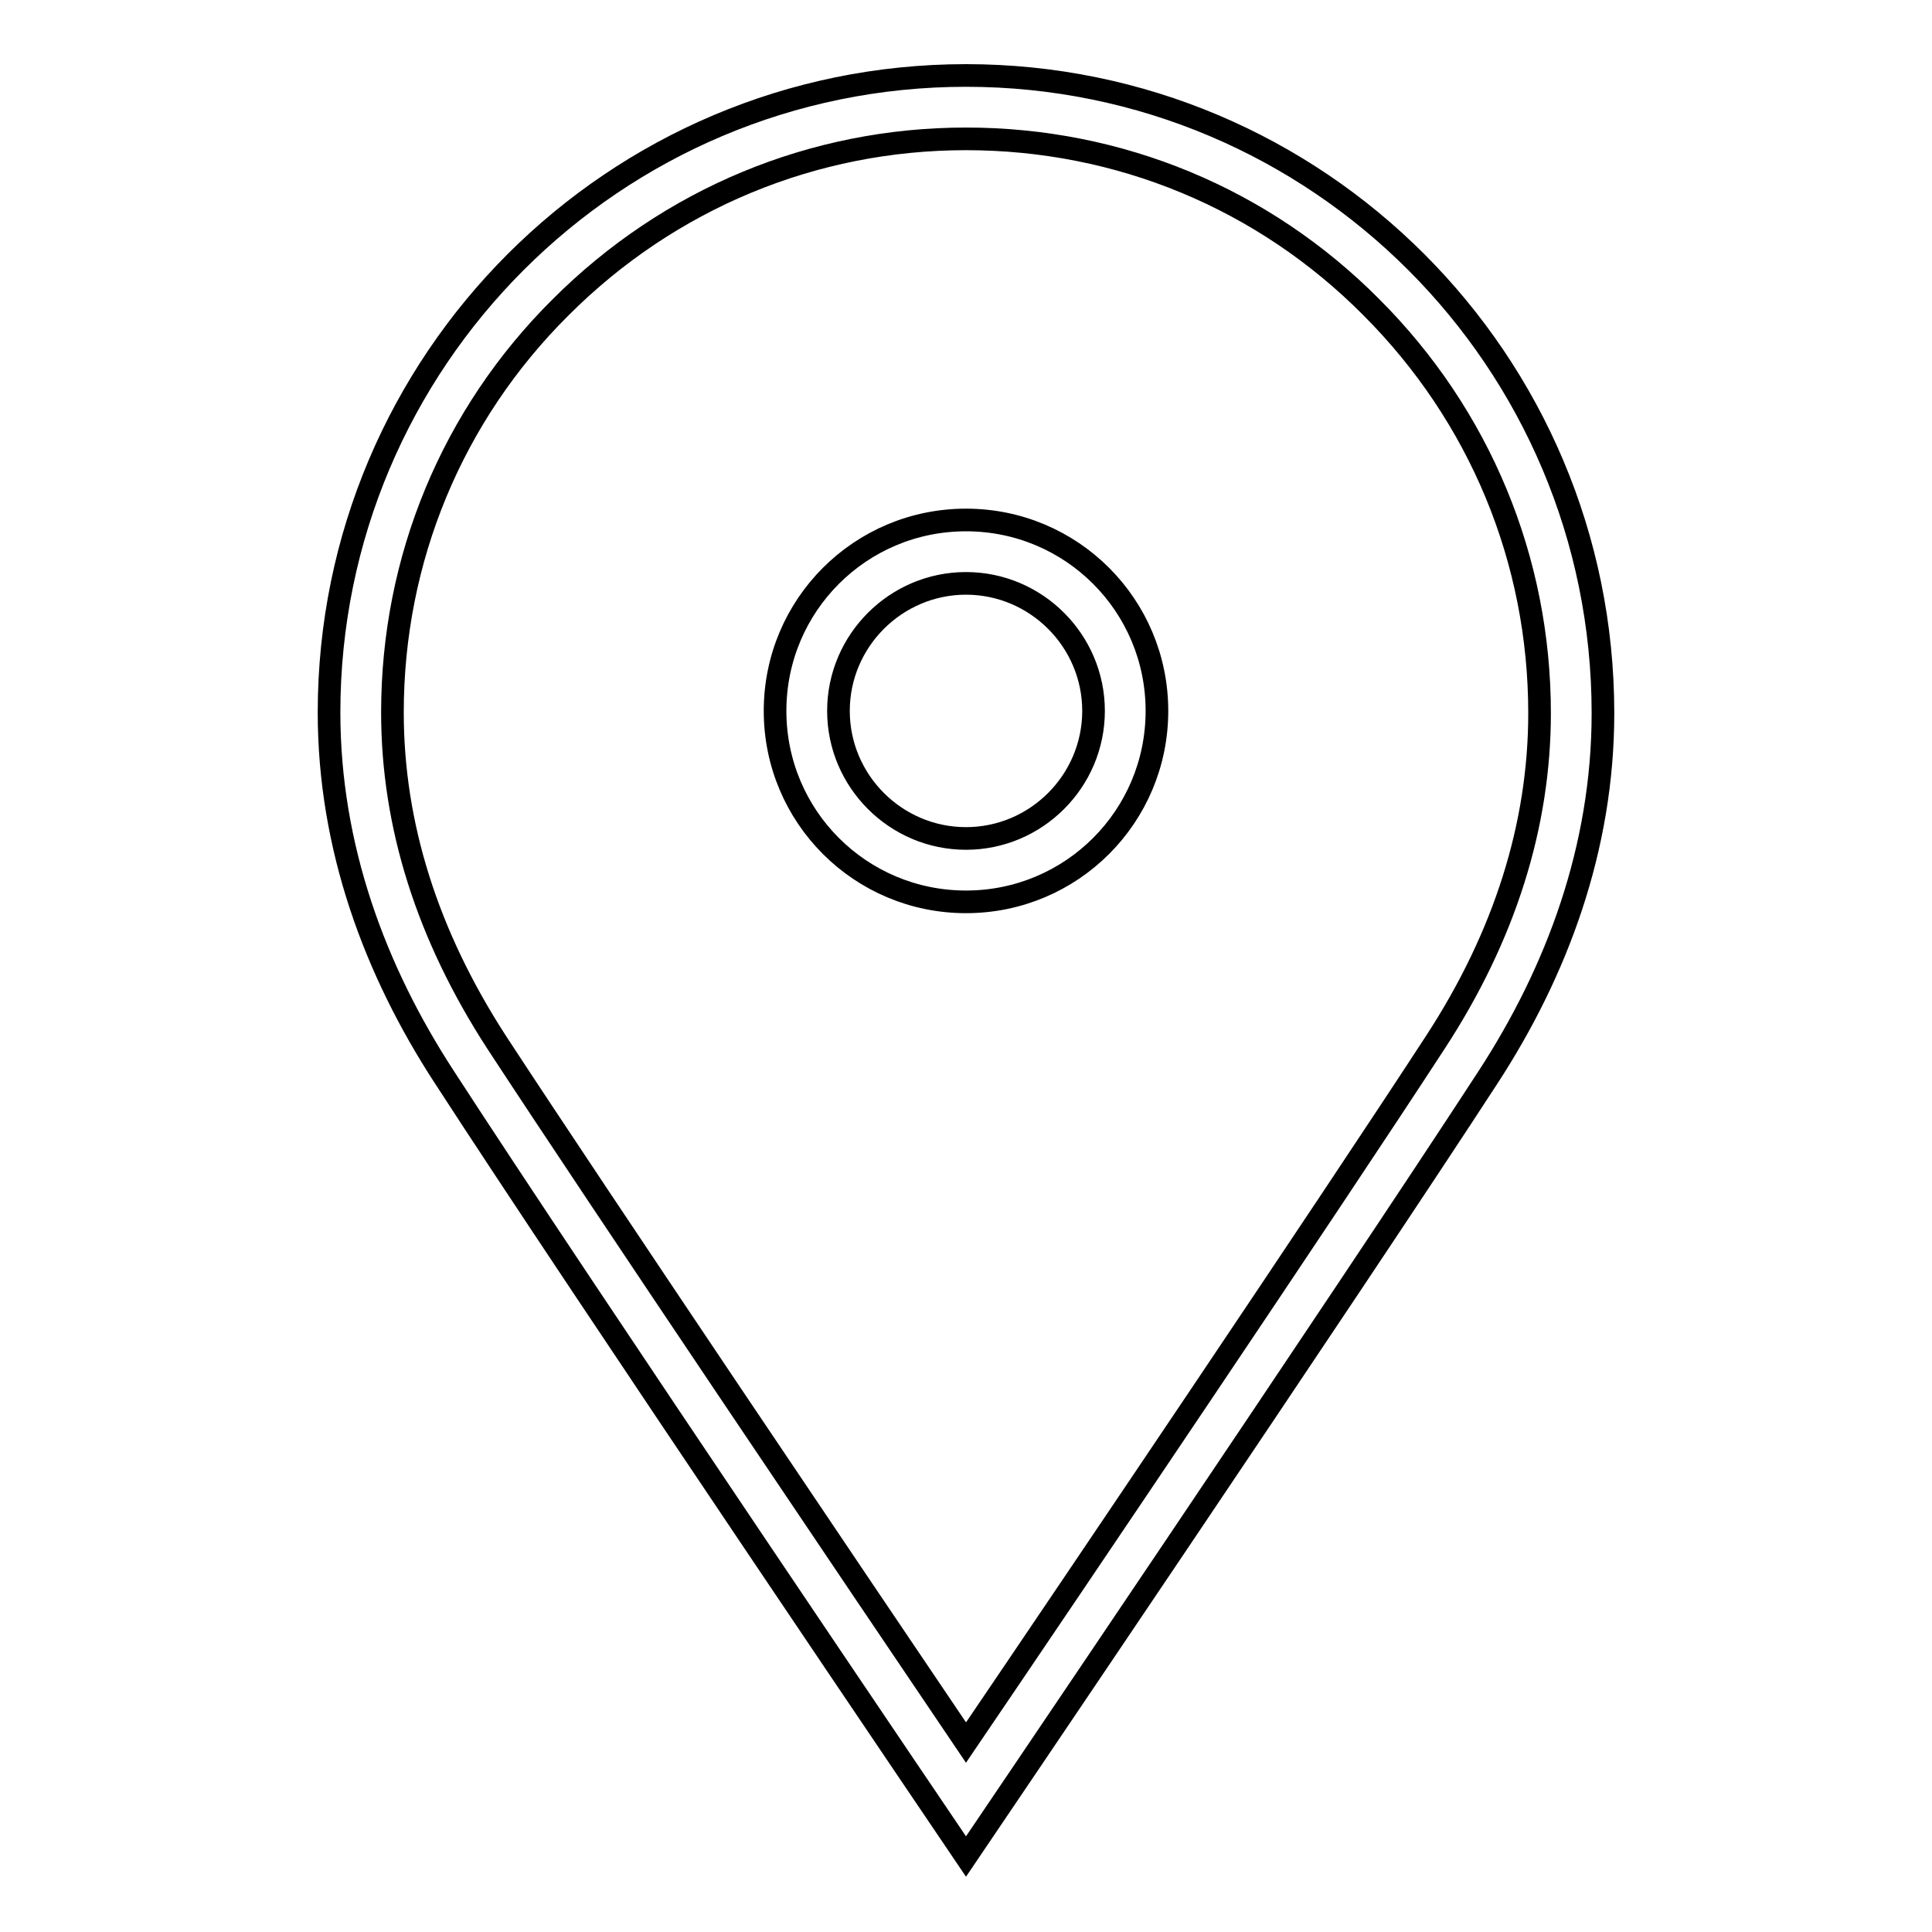 <?xml version="1.0" encoding="utf-8"?>
<!-- Svg Vector Icons : http://www.onlinewebfonts.com/icon -->
<!DOCTYPE svg PUBLIC "-//W3C//DTD SVG 1.1//EN" "http://www.w3.org/Graphics/SVG/1.1/DTD/svg11.dtd">
<svg version="1.1" xmlns="http://www.w3.org/2000/svg" xmlns:xlink="http://www.w3.org/1999/xlink" x="0px" y="0px" viewBox="0 0 256 256" enable-background="new 0 0 256 256" xml:space="preserve">
<g><g><path stroke-width="3" fill-opacity="0" stroke="#000000"  d="M128,68.9c-14,0-25.3,11.3-25.3,25.3s11.3,25.3,25.3,25.3c14,0,25.3-11.3,25.3-25.3S142,68.9,128,68.9z M128,111.1c-9.3,0-16.9-7.6-16.9-16.9s7.6-16.9,16.9-16.9c9.3,0,16.9,7.6,16.9,16.9S137.3,111.1,128,111.1z M128,10c-46.6,0-84.4,37.8-84.4,84.4c0,17.9,6.1,34.2,15.2,48.2C77,170.7,128,246,128,246s51-75.3,69.2-103.3c9.1-14,15.2-30.3,15.2-48.2C212.4,47.8,174.6,10,128,10L128,10z M190.2,138.1c-14,21.5-47.6,71.3-62.2,92.8c-14.6-21.6-48.2-71.4-62.2-92.8C56.6,123.9,52,109.3,52,94.4c0-20.3,7.9-39.4,22.3-53.7c14.4-14.4,33.5-22.3,53.7-22.3c20.3,0,39.4,7.9,53.7,22.3C196.1,55.1,204,74.2,204,94.5C204,109.3,199.4,124,190.2,138.1z"/></g></g>
</svg>